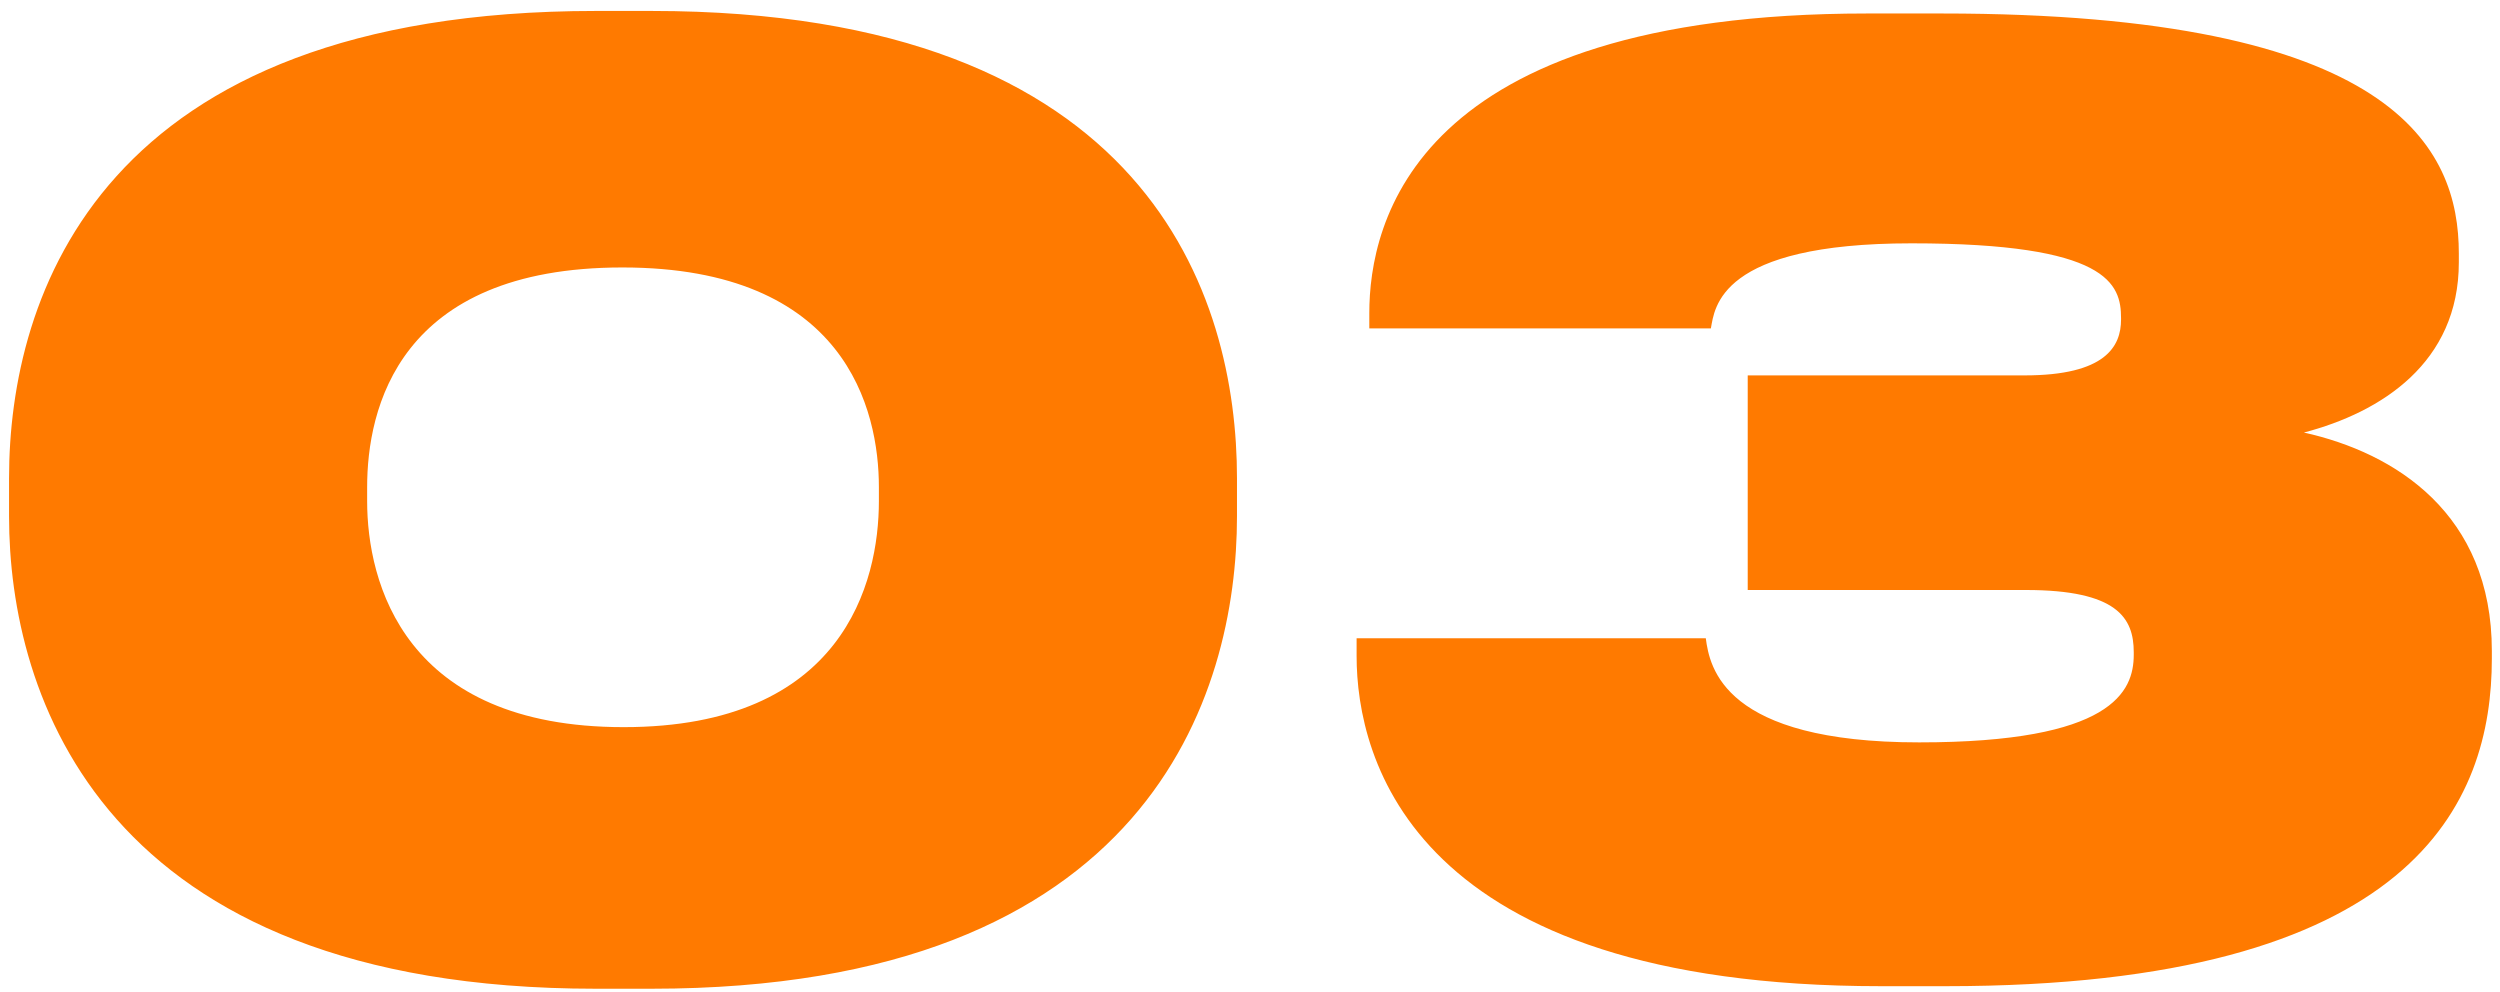 <?xml version="1.0" encoding="UTF-8"?> <svg xmlns="http://www.w3.org/2000/svg" width="126" height="50" viewBox="0 0 126 50" fill="none"> <path d="M30.024 0.552C5.064 0.552 0.456 14.888 0.456 24.104V26.024C0.456 34.984 5.064 49.832 30.024 49.832H32.84C57.928 49.832 62.344 34.984 62.344 26.024V24.104C62.344 14.952 57.928 0.552 32.84 0.552H30.024ZM44.296 25.256C44.296 29.352 42.504 36.648 31.432 36.648C20.36 36.648 18.504 29.352 18.504 25.256V24.552C18.504 20.648 20.04 13.48 31.368 13.48C42.632 13.48 44.296 20.648 44.296 24.552V25.256ZM98.069 49.704C121.749 49.704 125.589 40.424 125.589 33.192V32.808C125.589 25.896 120.725 22.824 116.117 21.8C120.021 20.776 123.925 18.28 123.925 13.224V12.776C123.925 7.464 120.725 0.68 97.876 0.68H94.1C71.252 0.68 69.013 11.24 69.013 15.784V16.552H86.228C86.421 15.528 86.612 12.264 96.341 12.264C106.261 12.264 106.901 14.312 106.901 16.04V16.104C106.901 17.448 106.133 18.92 102.037 18.92H88.085V29.736H102.101C106.709 29.736 107.541 31.144 107.541 32.872V33C107.541 34.856 106.453 37.416 96.725 37.416C86.868 37.416 86.165 33.64 85.972 32.168H68.373V33.064C68.373 38.248 71.189 49.704 94.805 49.704H98.069Z" fill="#FF7A00"></path> </svg> 